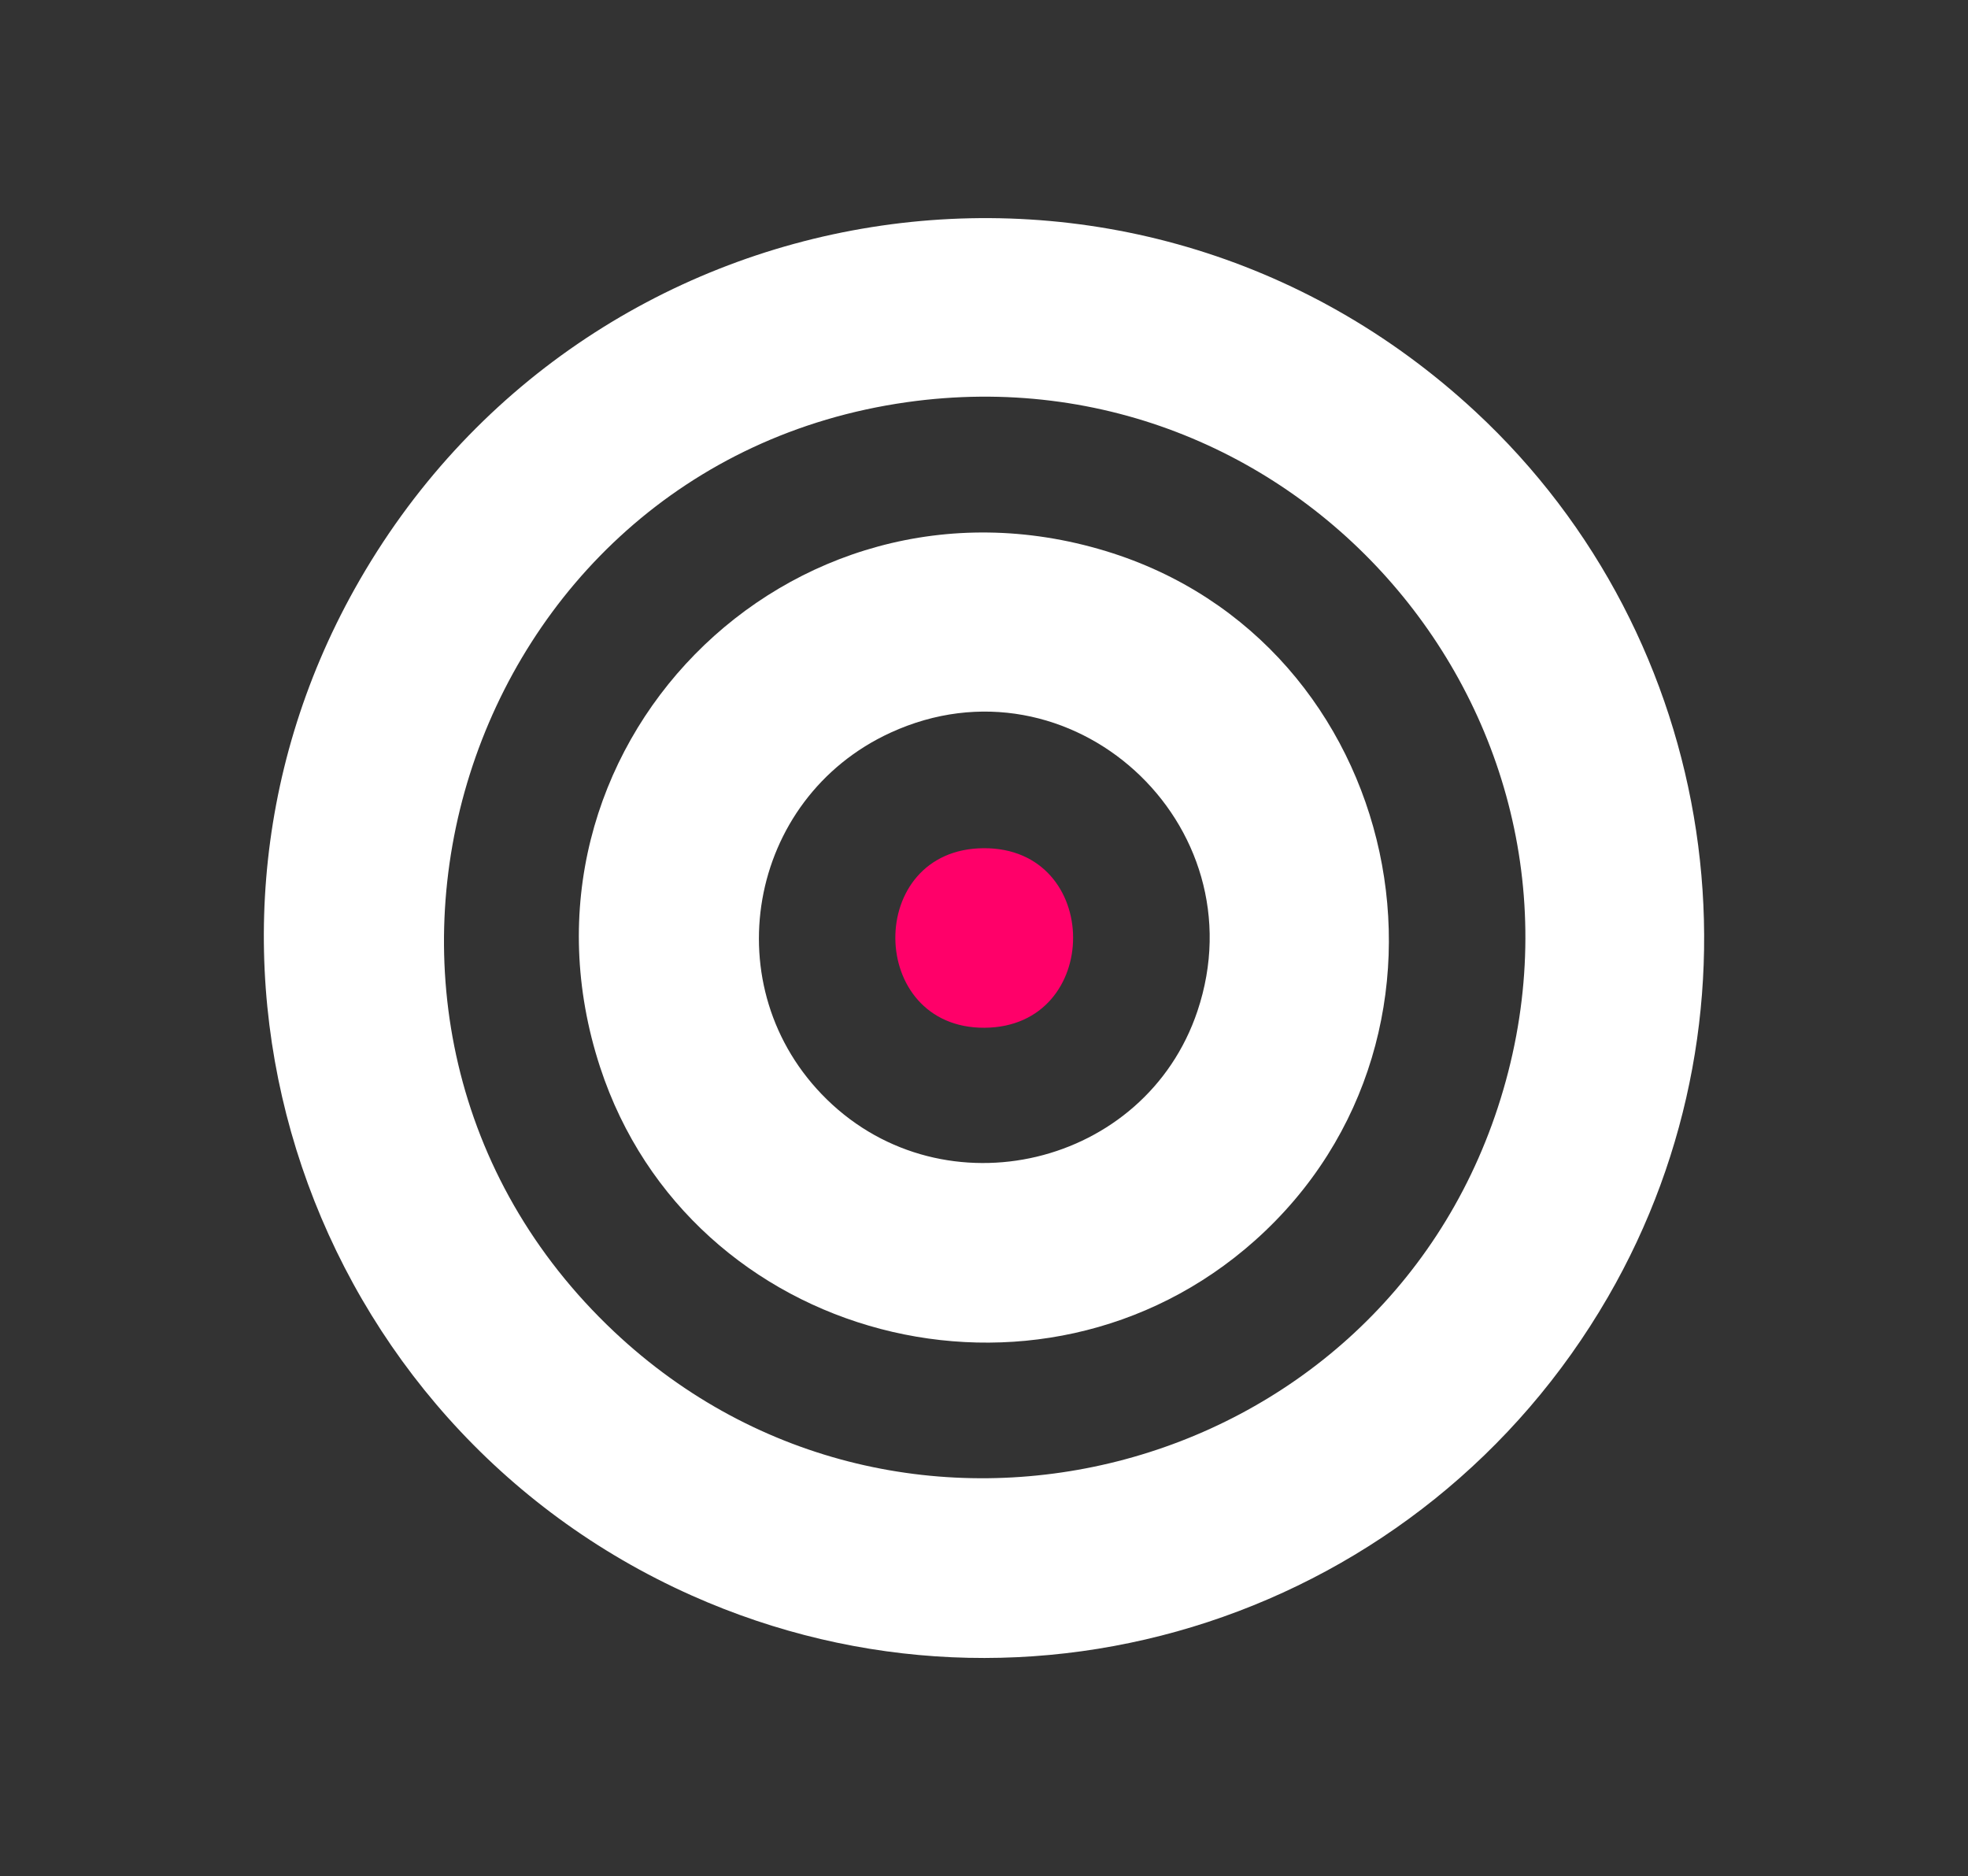 <?xml version="1.0" encoding="UTF-8"?><svg id="Calque_1" xmlns="http://www.w3.org/2000/svg" viewBox="0 0 50.235 47.886"><rect x="0" y="0" width="50.235" height="47.886" fill="#333333" stroke="none"/><defs><style>.cls-1{fill:#fff;}.cls-2{fill:#ff0069;}</style></defs><path class="cls-1" d="M37.665,10.509c6.231,5.786,7.657,15.209,3.379,22.597-4.695,8.109-14.745,11.474-23.388,7.618C7.873,36.36,3.773,24.475,9.056,15.026c5.827-10.421,19.815-12.683,28.609-4.517M15.676,33.99c7.339,6.912,19.435,3.813,22.558-5.724,3.195-9.752-4.962-19.432-15.089-18-11.375,1.609-15.875,15.807-7.469,23.724"/><path class="cls-1" d="M32.035,31.662c-5.499,4.904-14.419,2.591-16.716-4.421-2.644-8.071,4.794-15.643,12.908-13.175,7.615,2.316,9.743,12.302,3.808,17.596M21.106,28.062c3.004,2.937,8.129,1.714,9.46-2.255,1.602-4.778-3.247-9.212-7.834-7.106-3.664,1.682-4.521,6.531-1.626,9.361"/><path class="cls-2" d="M25.106,21.65c3.041-.019,3.047,4.566.024,4.583-3.005.016-3.055-4.564-.024-4.583"/></svg>